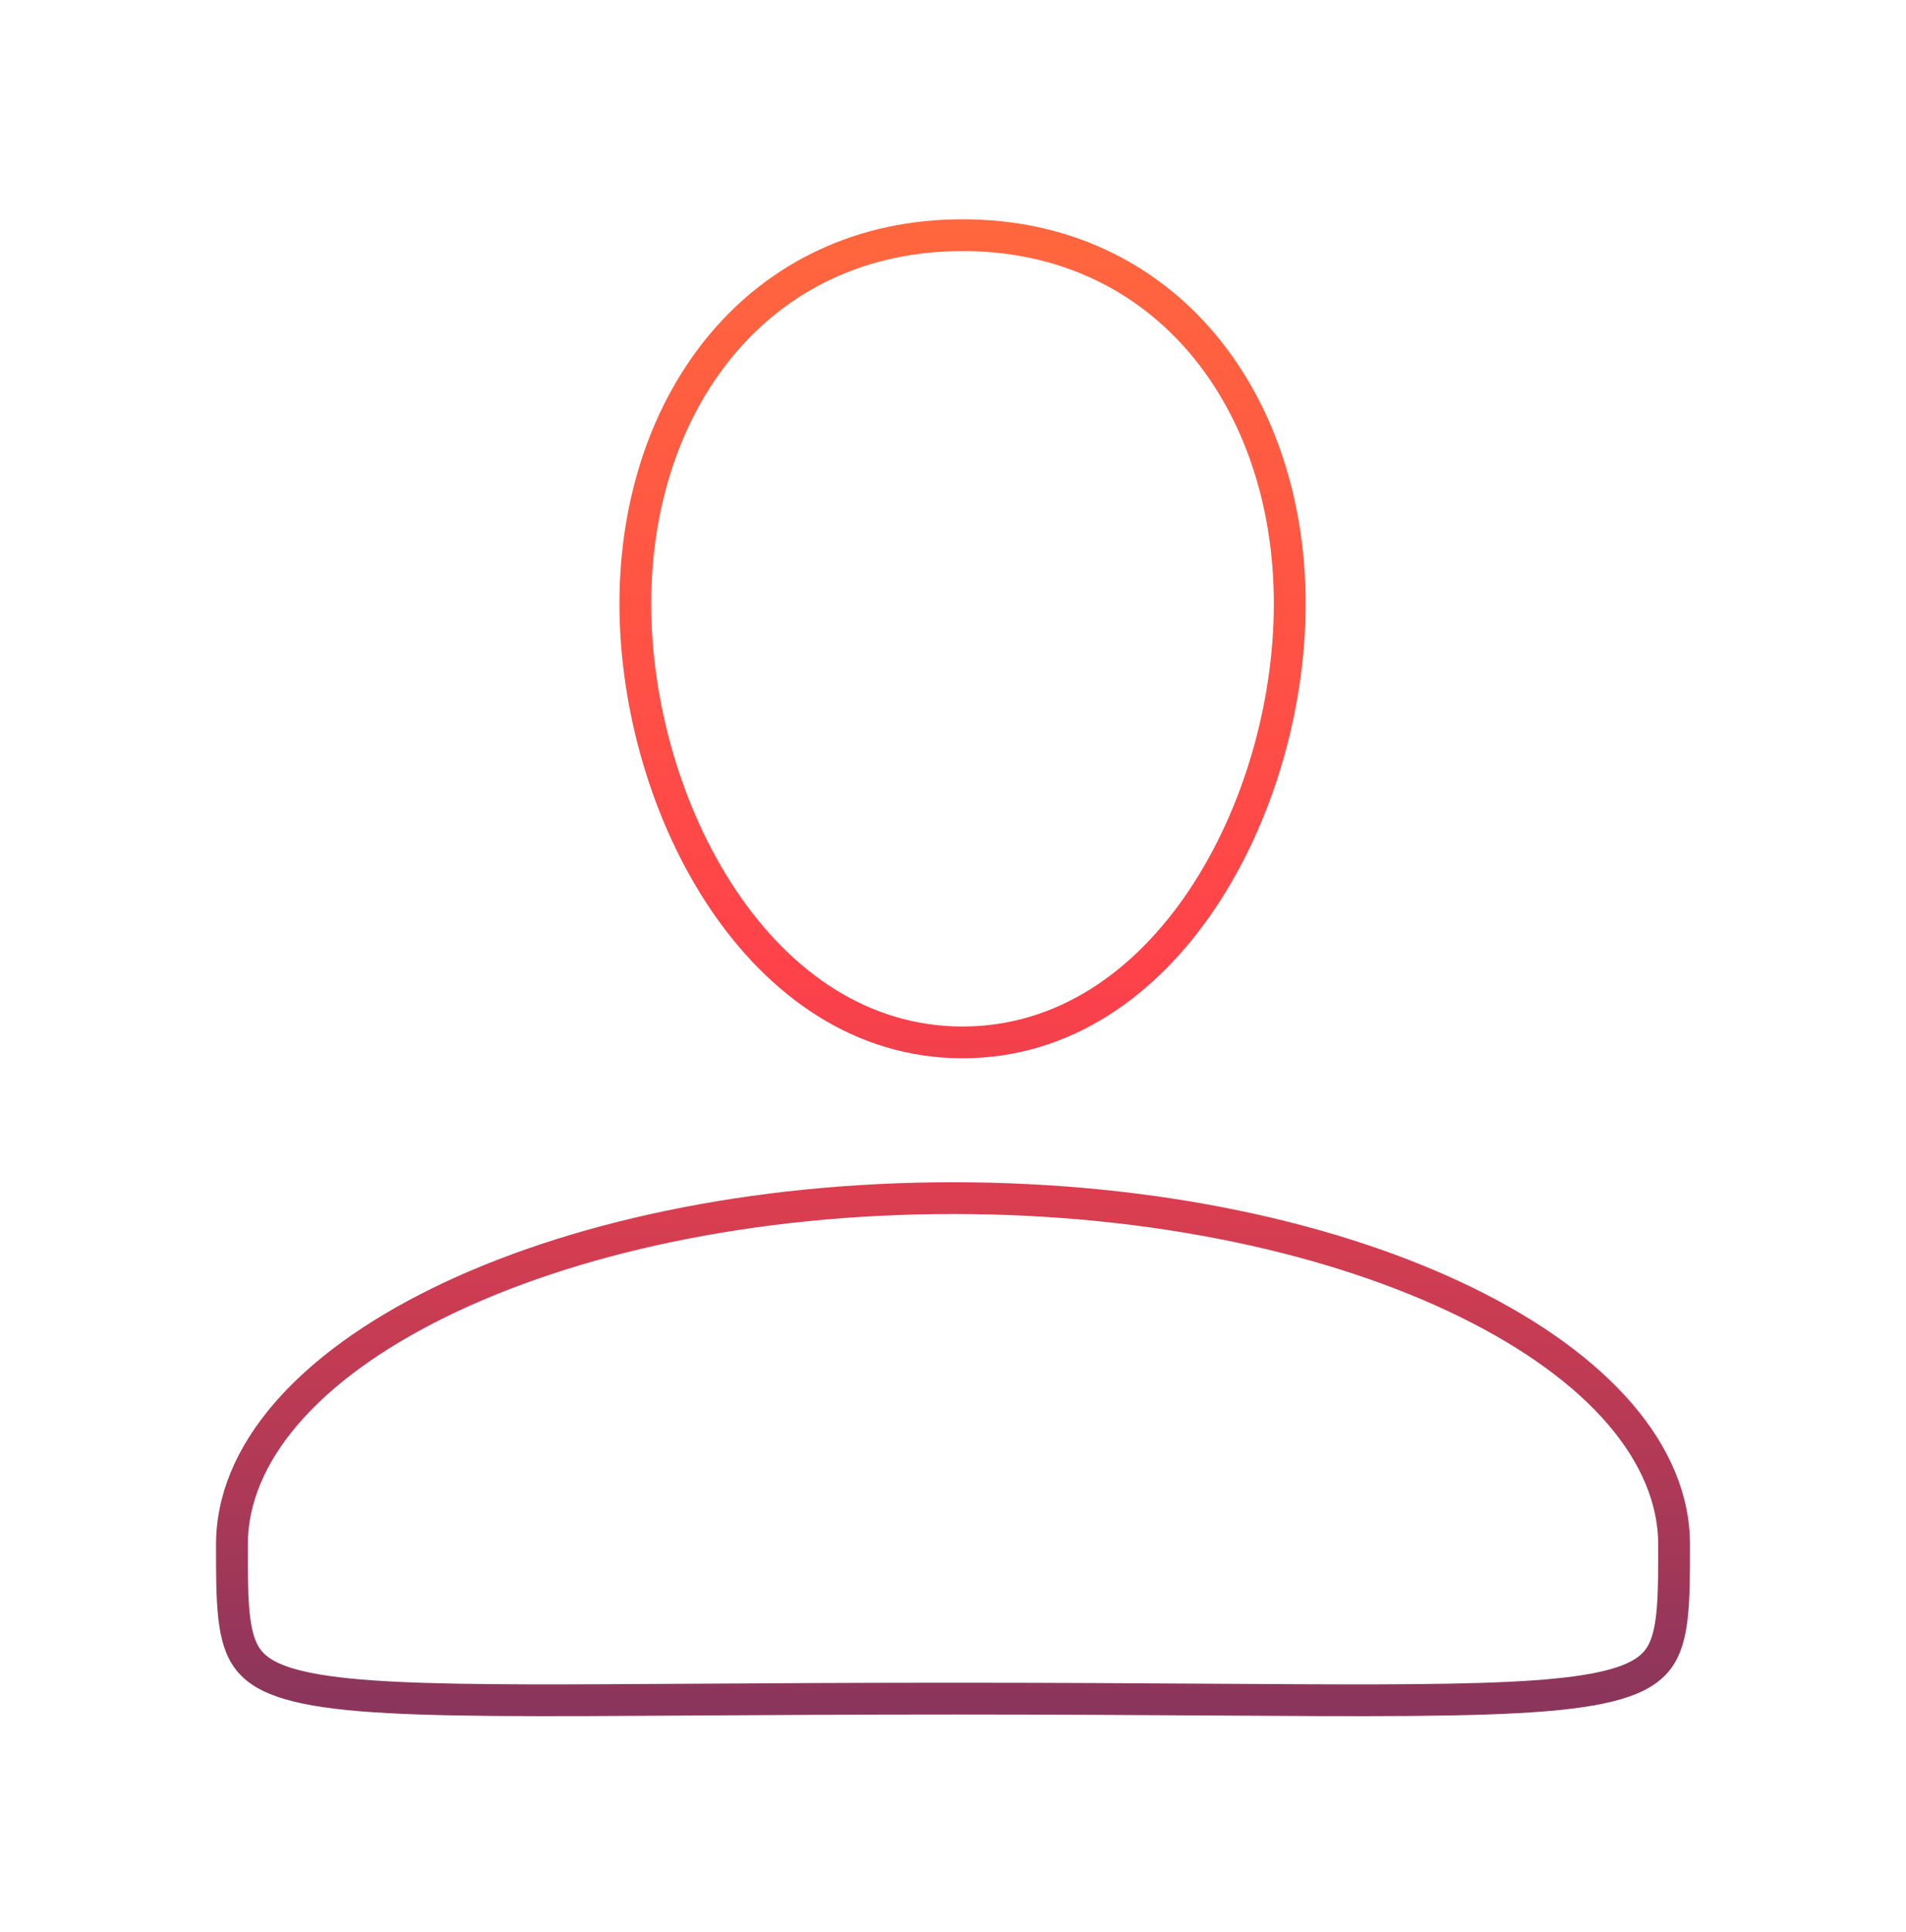 <?xml version="1.0" encoding="UTF-8"?> <svg xmlns="http://www.w3.org/2000/svg" width="300" height="304" viewBox="0 0 300 304" fill="none"><g filter="url(#filter0_f_37_4120)"><path fill-rule="evenodd" clip-rule="evenodd" d="M191.107 52.368C181.742 41.316 168.171 34.5 151.5 34.5C134.829 34.5 121.258 41.316 111.893 52.368C102.56 63.383 97.5 78.48 97.5 94.989C97.5 111.462 102.537 129.207 111.724 142.897C120.922 156.602 134.485 166.5 151.5 166.5C168.516 166.5 182.078 156.603 191.276 142.897C200.464 129.207 205.5 111.462 205.5 94.989C205.5 78.481 200.44 63.383 191.107 52.368ZM102.5 94.989C102.5 79.47 107.257 65.574 115.707 55.6C124.125 45.665 136.304 39.5 151.5 39.5C166.696 39.5 178.875 45.666 187.293 55.601C195.743 65.574 200.5 79.471 200.5 94.989C200.5 110.542 195.72 127.302 187.124 140.111C178.538 152.905 166.351 161.5 151.5 161.5C136.649 161.5 124.462 152.905 115.876 140.111C107.28 127.302 102.5 110.542 102.5 94.989Z" fill="url(#paint0_linear_37_4120)"></path><path fill-rule="evenodd" clip-rule="evenodd" d="M266 243.03C266 252.228 266 258.332 263.11 262.364C257.409 270.317 240.465 270.211 190.1 269.896C178.572 269.823 165.295 269.74 150 269.74C134.705 269.74 121.428 269.823 109.9 269.896C59.535 270.211 42.591 270.317 36.89 262.364C34 258.332 34 252.228 34 243.03C34 211.537 85.939 186 150 186C214.061 186 266 211.537 266 243.03ZM261 243.03C261 247.029 260.997 250.182 260.789 252.828C260.581 255.472 260.192 257.2 259.637 258.418C258.81 260.234 257.143 262.04 250.571 263.282C243.852 264.552 233.444 264.952 217.049 264.996C209.305 265.016 200.432 264.961 190.15 264.896L190.143 264.896C178.653 264.824 165.403 264.74 150 264.74C134.597 264.74 121.347 264.824 109.857 264.896L109.85 264.896C99.568 264.961 90.695 265.016 82.951 264.996C66.556 264.952 56.148 264.552 49.429 263.282C42.857 262.04 41.19 260.234 40.363 258.418C39.808 257.2 39.419 255.472 39.211 252.828C39.003 250.182 39 247.029 39 243.03C39 230.242 49.69 217.267 70.183 207.192C90.353 197.276 118.566 191 150 191C181.434 191 209.648 197.276 229.817 207.192C250.31 217.267 261 230.242 261 243.03Z" fill="url(#paint1_linear_37_4120)"></path></g><defs><filter id="filter0_f_37_4120" x="0" y="0.5" width="300" height="303.5" filterUnits="userSpaceOnUse" color-interpolation-filters="sRGB"><feFlood flood-opacity="0" result="BackgroundImageFix"></feFlood><feBlend mode="normal" in="SourceGraphic" in2="BackgroundImageFix" result="shape"></feBlend><feGaussianBlur stdDeviation="17" result="effect1_foregroundBlur_37_4120"></feGaussianBlur></filter><linearGradient id="paint0_linear_37_4120" x1="150" y1="34.5" x2="150" y2="270" gradientUnits="userSpaceOnUse"><stop stop-color="#FF673E"></stop><stop offset="0.5" stop-color="#FF424A"></stop><stop offset="1" stop-color="#89355C"></stop></linearGradient><linearGradient id="paint1_linear_37_4120" x1="150" y1="34.5" x2="150" y2="270" gradientUnits="userSpaceOnUse"><stop stop-color="#FF673E"></stop><stop offset="0.5" stop-color="#FF424A"></stop><stop offset="1" stop-color="#89355C"></stop></linearGradient></defs></svg> 